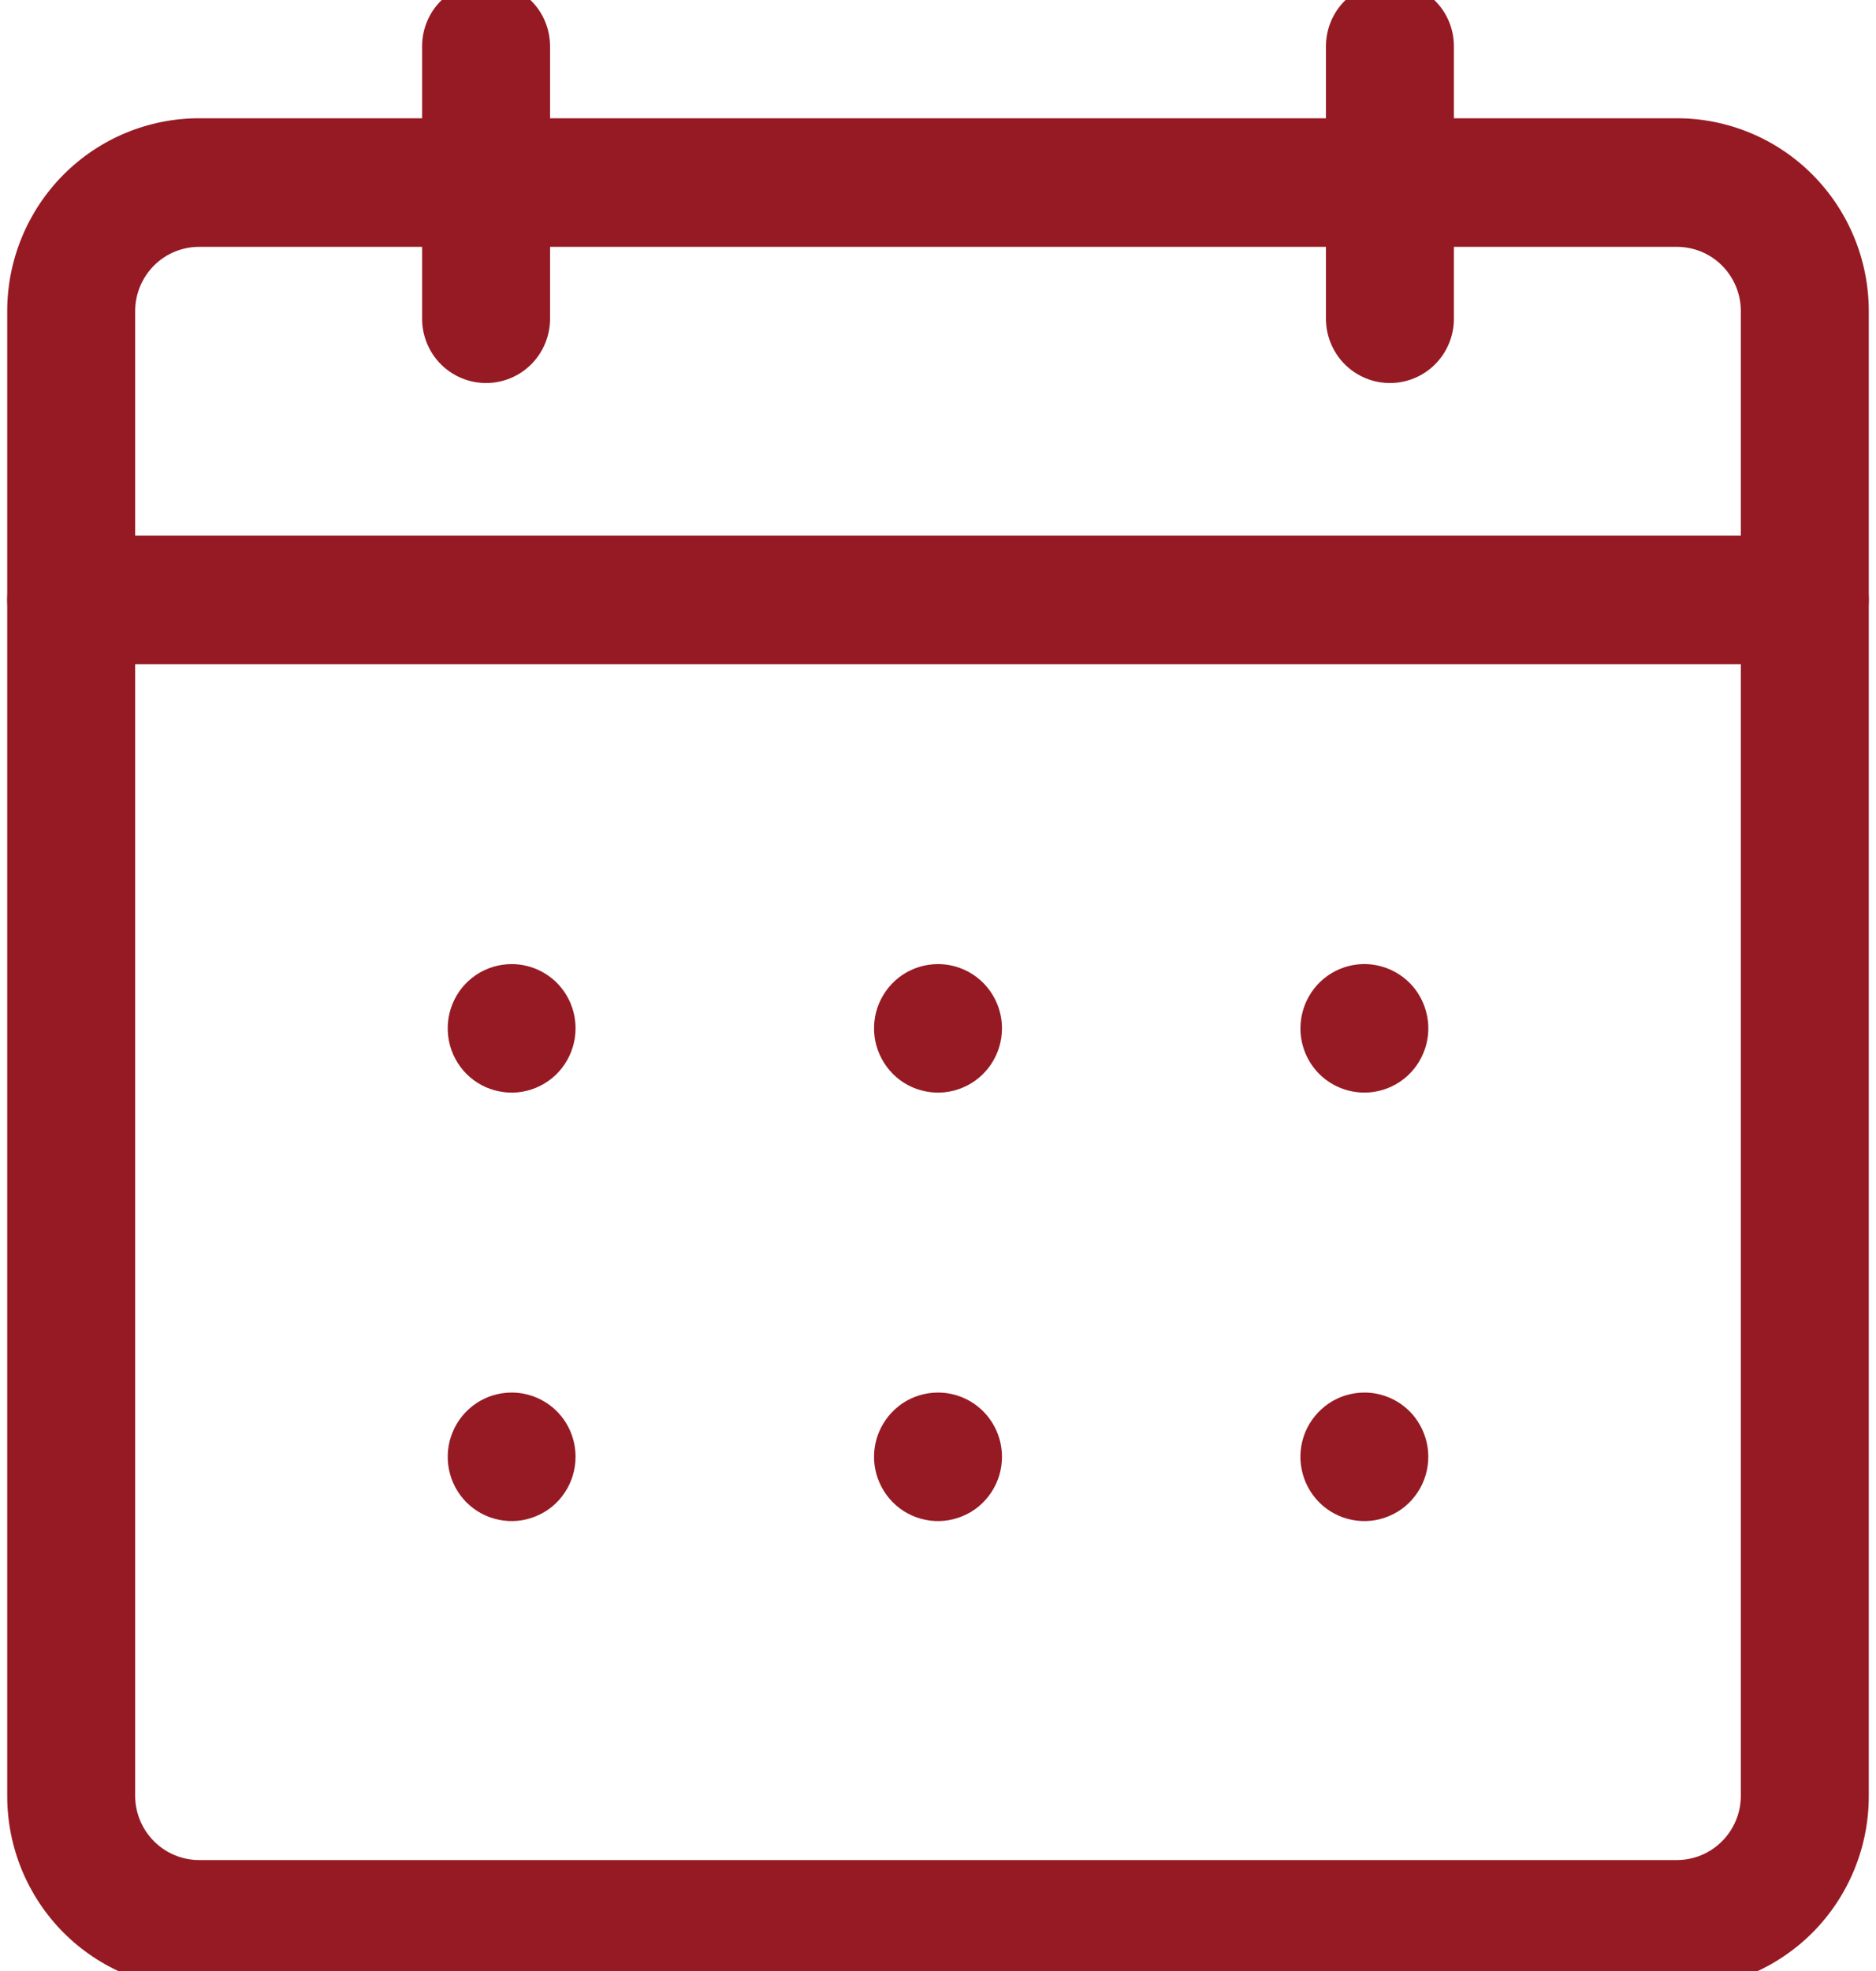 <svg width="20" height="21" viewBox="0 0 20 21" fill="none" xmlns="http://www.w3.org/2000/svg">
<g id="noun-calender-3923169" clip-path="url(#clip0_1_70)">
<g id="Group">
<path id="Vector" d="M17.877 1.26H2.123C1.58 1.26 1.06 1.476 0.676 1.862C0.293 2.247 0.077 2.77 0.077 3.314V19.137C0.077 19.682 0.293 20.205 0.676 20.59C1.06 20.975 1.58 21.192 2.123 21.192H17.877C18.42 21.192 18.94 20.975 19.324 20.59C19.707 20.205 19.923 19.682 19.923 19.137V3.314C19.923 2.77 19.707 2.247 19.324 1.862C18.94 1.476 18.42 1.26 17.877 1.26ZM18.559 19.133C18.559 19.314 18.487 19.489 18.359 19.617C18.232 19.745 18.058 19.818 17.877 19.818H2.123C1.942 19.818 1.768 19.745 1.641 19.617C1.513 19.489 1.441 19.314 1.441 19.133V3.314C1.441 3.133 1.513 2.959 1.641 2.83C1.768 2.702 1.942 2.63 2.123 2.63H17.877C18.058 2.63 18.232 2.702 18.359 2.83C18.487 2.959 18.559 3.133 18.559 3.314V19.133Z" fill="#961A23"/>
<path id="Vector_2" d="M15.5 0.493V3.397C15.5 3.578 15.428 3.752 15.3 3.881C15.172 4.009 14.999 4.081 14.818 4.081C14.637 4.081 14.464 4.009 14.336 3.881C14.208 3.752 14.136 3.578 14.136 3.397V0.493C14.136 0.311 14.208 0.137 14.336 0.009C14.464 -0.12 14.637 -0.192 14.818 -0.192C14.999 -0.192 15.172 -0.12 15.3 0.009C15.428 0.137 15.5 0.311 15.5 0.493Z" fill="#961A23"/>
<path id="Vector_3" d="M5.864 0.493V3.397C5.864 3.578 5.792 3.752 5.664 3.881C5.536 4.009 5.363 4.081 5.182 4.081C5.001 4.081 4.828 4.009 4.7 3.881C4.572 3.752 4.5 3.578 4.5 3.397V0.493C4.5 0.311 4.572 0.137 4.7 0.009C4.828 -0.12 5.001 -0.192 5.182 -0.192C5.363 -0.192 5.536 -0.12 5.664 0.009C5.792 0.137 5.864 0.311 5.864 0.493Z" fill="#961A23"/>
<path id="Vector_4" d="M19.923 6.391C19.923 6.573 19.851 6.747 19.723 6.876C19.595 7.004 19.422 7.076 19.241 7.076H0.759C0.578 7.076 0.405 7.004 0.277 6.876C0.149 6.747 0.077 6.573 0.077 6.391C0.077 6.21 0.149 6.036 0.277 5.907C0.405 5.779 0.578 5.707 0.759 5.707H19.241C19.422 5.707 19.595 5.779 19.723 5.907C19.851 6.036 19.923 6.21 19.923 6.391Z" fill="#961A23"/>
<path id="Vector_5" d="M6.136 10.957C6.136 11.092 6.096 11.224 6.021 11.337C5.947 11.45 5.84 11.537 5.715 11.589C5.591 11.641 5.454 11.655 5.322 11.628C5.189 11.602 5.068 11.537 4.972 11.441C4.877 11.345 4.812 11.223 4.786 11.09C4.76 10.957 4.773 10.82 4.825 10.694C4.876 10.569 4.964 10.462 5.076 10.387C5.188 10.312 5.32 10.272 5.455 10.272C5.635 10.272 5.809 10.344 5.937 10.472C6.065 10.601 6.136 10.775 6.136 10.957Z" fill="#961A23"/>
<path id="Vector_6" d="M10.682 10.957C10.682 11.092 10.642 11.224 10.567 11.337C10.492 11.45 10.386 11.537 10.261 11.589C10.136 11.641 9.999 11.655 9.867 11.628C9.735 11.602 9.613 11.537 9.518 11.441C9.423 11.345 9.358 11.223 9.331 11.09C9.305 10.957 9.318 10.82 9.37 10.694C9.422 10.569 9.509 10.462 9.621 10.387C9.733 10.312 9.865 10.272 10 10.272C10.181 10.272 10.354 10.344 10.482 10.472C10.61 10.601 10.682 10.775 10.682 10.957Z" fill="#961A23"/>
<path id="Vector_7" d="M13.864 10.957C13.864 10.821 13.904 10.689 13.979 10.576C14.053 10.463 14.16 10.376 14.284 10.324C14.409 10.272 14.546 10.258 14.678 10.285C14.811 10.311 14.932 10.377 15.028 10.472C15.123 10.568 15.188 10.69 15.214 10.823C15.241 10.956 15.227 11.094 15.175 11.219C15.124 11.344 15.036 11.451 14.924 11.526C14.812 11.601 14.68 11.641 14.546 11.641C14.365 11.641 14.191 11.569 14.063 11.441C13.935 11.312 13.864 11.138 13.864 10.957Z" fill="#961A23"/>
<path id="Vector_8" d="M6.136 15.522C6.136 15.657 6.096 15.79 6.021 15.902C5.947 16.015 5.84 16.103 5.715 16.154C5.591 16.206 5.454 16.22 5.322 16.193C5.189 16.167 5.068 16.102 4.972 16.006C4.877 15.91 4.812 15.788 4.786 15.655C4.76 15.523 4.773 15.385 4.825 15.26C4.876 15.135 4.964 15.028 5.076 14.952C5.188 14.877 5.32 14.837 5.455 14.837C5.635 14.837 5.809 14.909 5.937 15.037C6.065 15.166 6.136 15.34 6.136 15.522Z" fill="#961A23"/>
<path id="Vector_9" d="M10.682 15.522C10.682 15.657 10.642 15.79 10.567 15.902C10.492 16.015 10.386 16.103 10.261 16.154C10.136 16.206 9.999 16.22 9.867 16.193C9.735 16.167 9.613 16.102 9.518 16.006C9.423 15.91 9.358 15.788 9.331 15.655C9.305 15.523 9.318 15.385 9.37 15.26C9.422 15.135 9.509 15.028 9.621 14.952C9.733 14.877 9.865 14.837 10 14.837C10.181 14.837 10.354 14.909 10.482 15.037C10.61 15.166 10.682 15.34 10.682 15.522Z" fill="#961A23"/>
<path id="Vector_10" d="M15.227 15.522C15.227 15.657 15.187 15.79 15.112 15.902C15.037 16.015 14.931 16.103 14.806 16.154C14.682 16.206 14.545 16.22 14.412 16.193C14.28 16.167 14.159 16.102 14.063 16.006C13.968 15.91 13.903 15.788 13.877 15.655C13.85 15.523 13.864 15.385 13.915 15.26C13.967 15.135 14.055 15.028 14.167 14.952C14.279 14.877 14.411 14.837 14.546 14.837C14.726 14.837 14.9 14.909 15.028 15.037C15.155 15.166 15.227 15.34 15.227 15.522Z" fill="#961A23"/>
</g>
</g>
<defs>
<clipPath id="clip0_1_70">
<rect width="20" height="21" fill="white"/>
</clipPath>
</defs>
</svg>
